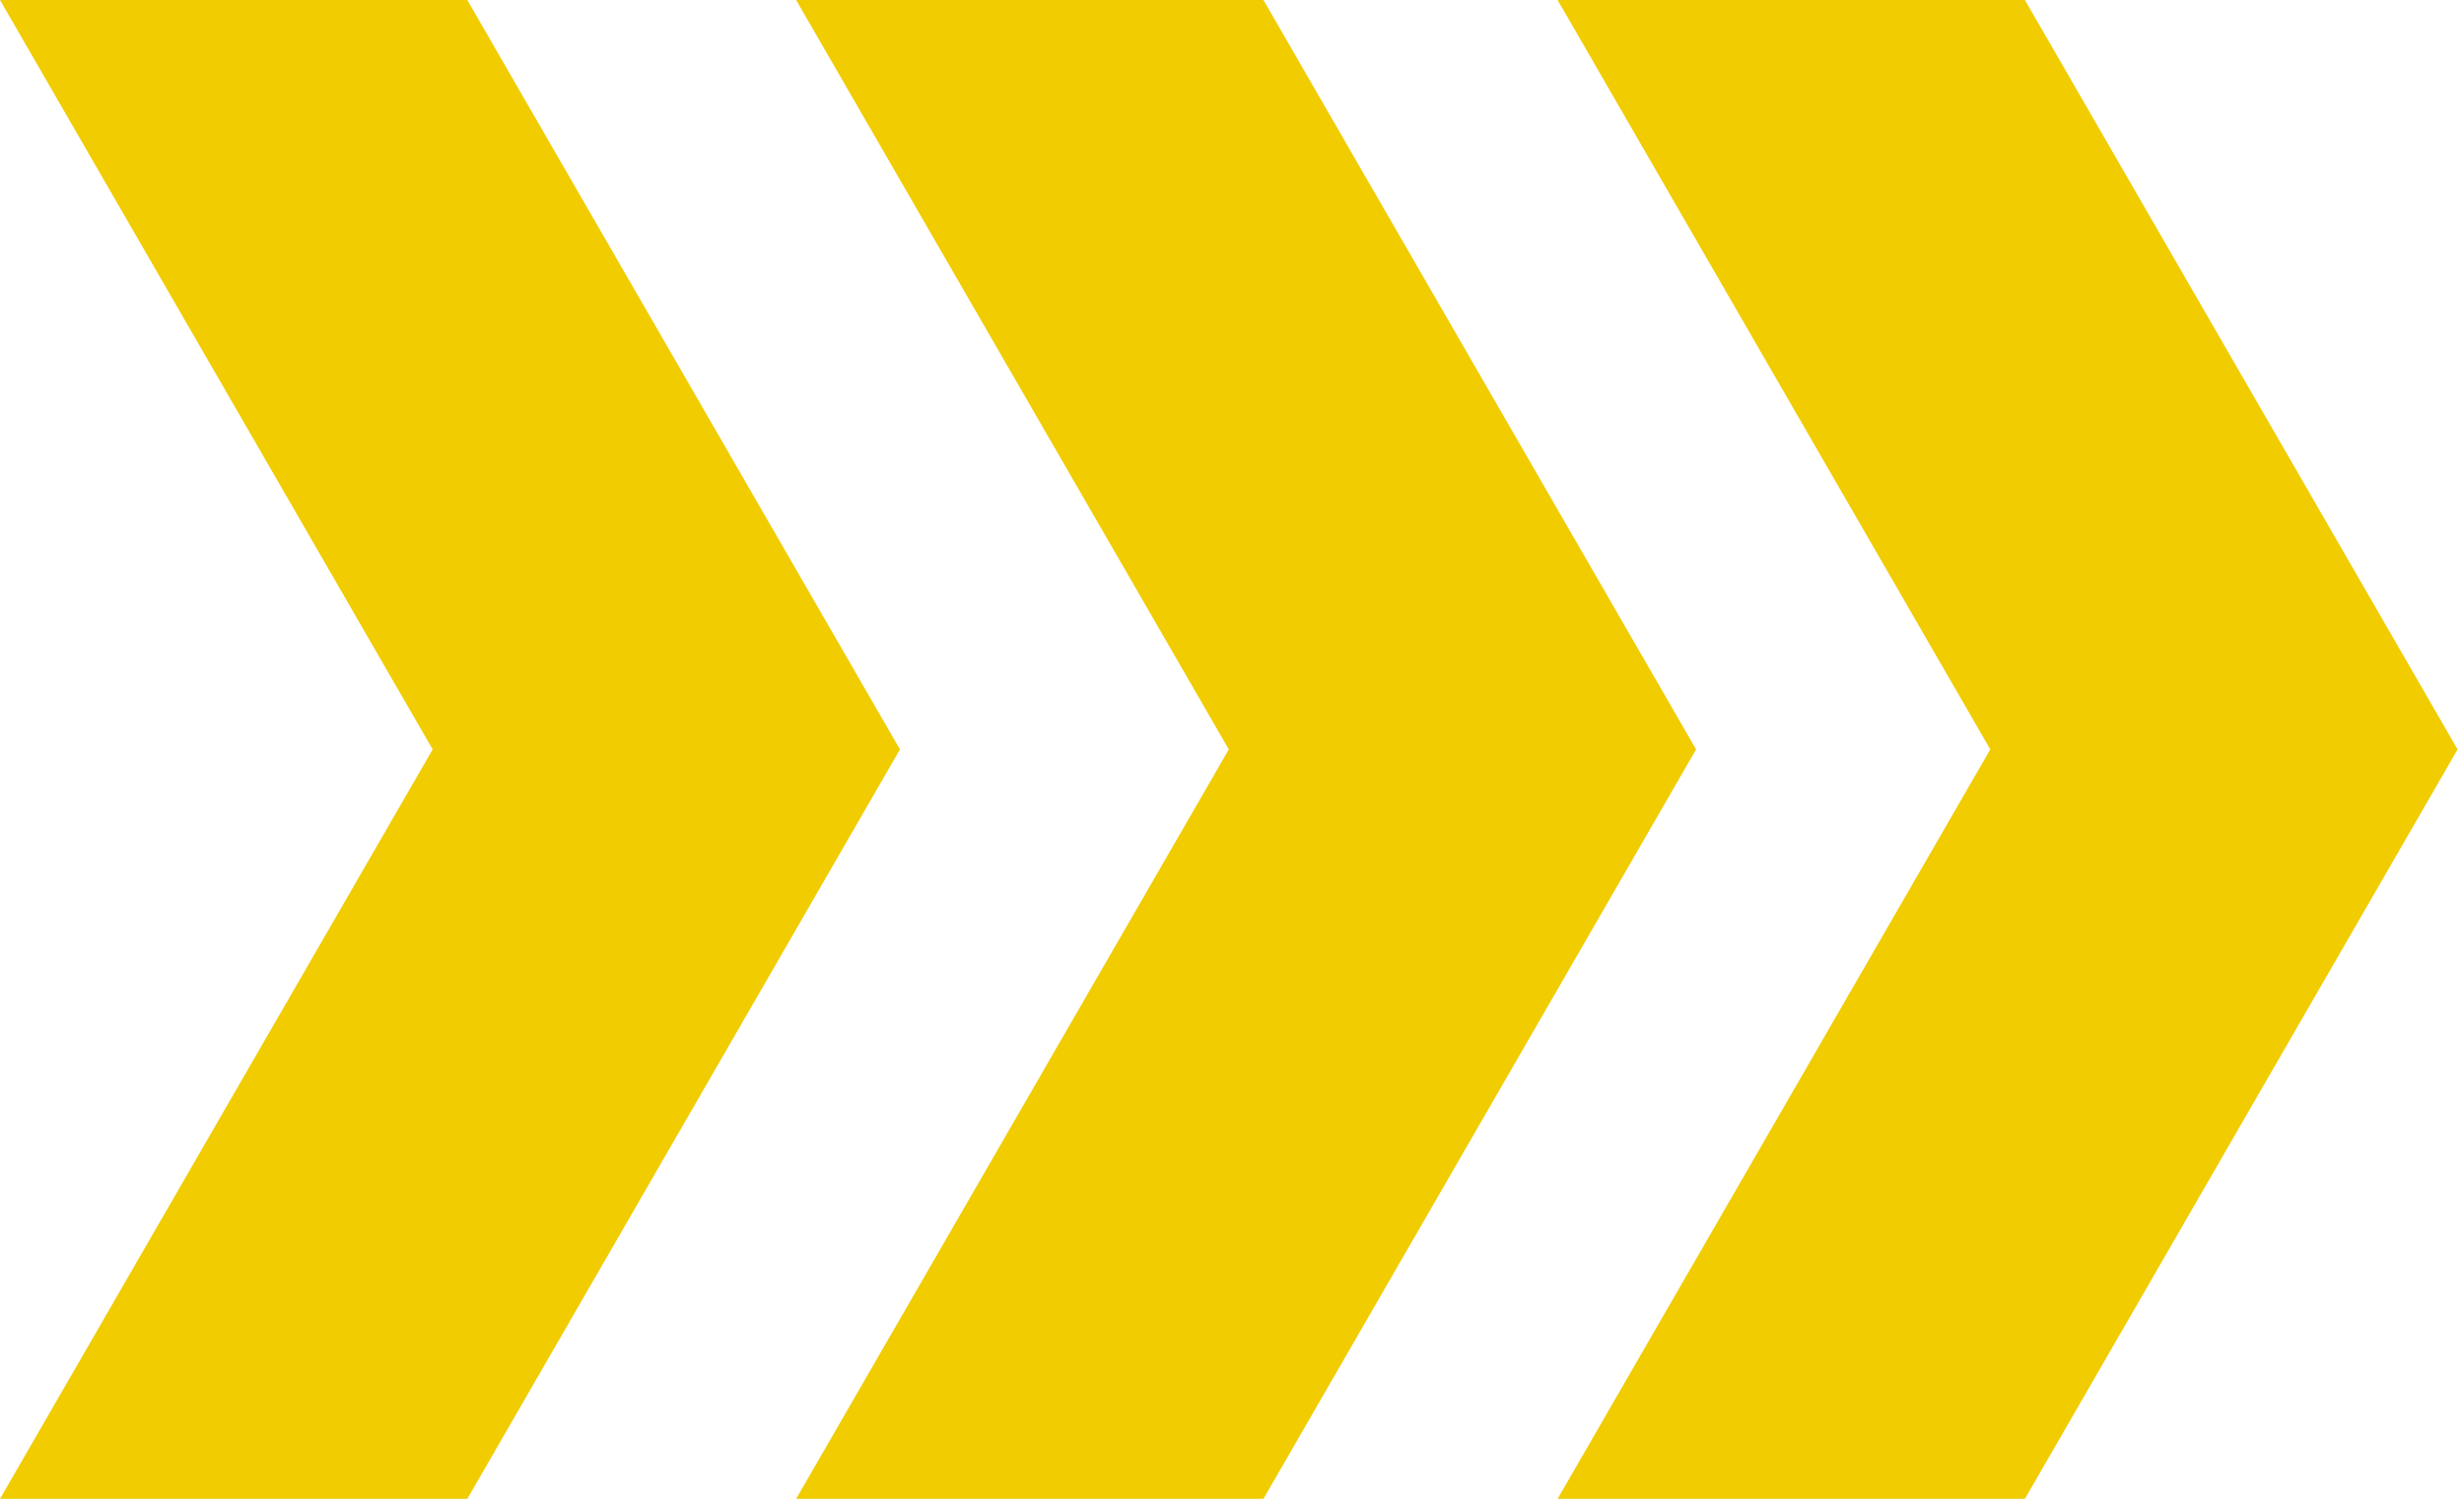 <svg width="121" height="74" viewBox="0 0 121 74" fill="none" xmlns="http://www.w3.org/2000/svg">
<path fill-rule="evenodd" clip-rule="evenodd" d="M0 73.603L21.247 36.801L3.46612e-06 0H22.947L44.194 36.801L22.947 73.603H0Z" fill="#F0CC00"/>
<path fill-rule="evenodd" clip-rule="evenodd" d="M39.096 73.603L60.343 36.801L39.096 0H62.043L83.29 36.801L62.043 73.603H39.096Z" fill="#F0CC00"/>
<path fill-rule="evenodd" clip-rule="evenodd" d="M76.49 73.603L97.737 36.801L76.49 0H99.437L120.684 36.801L99.437 73.603H76.49Z" fill="#F0CC00"/>
</svg>
